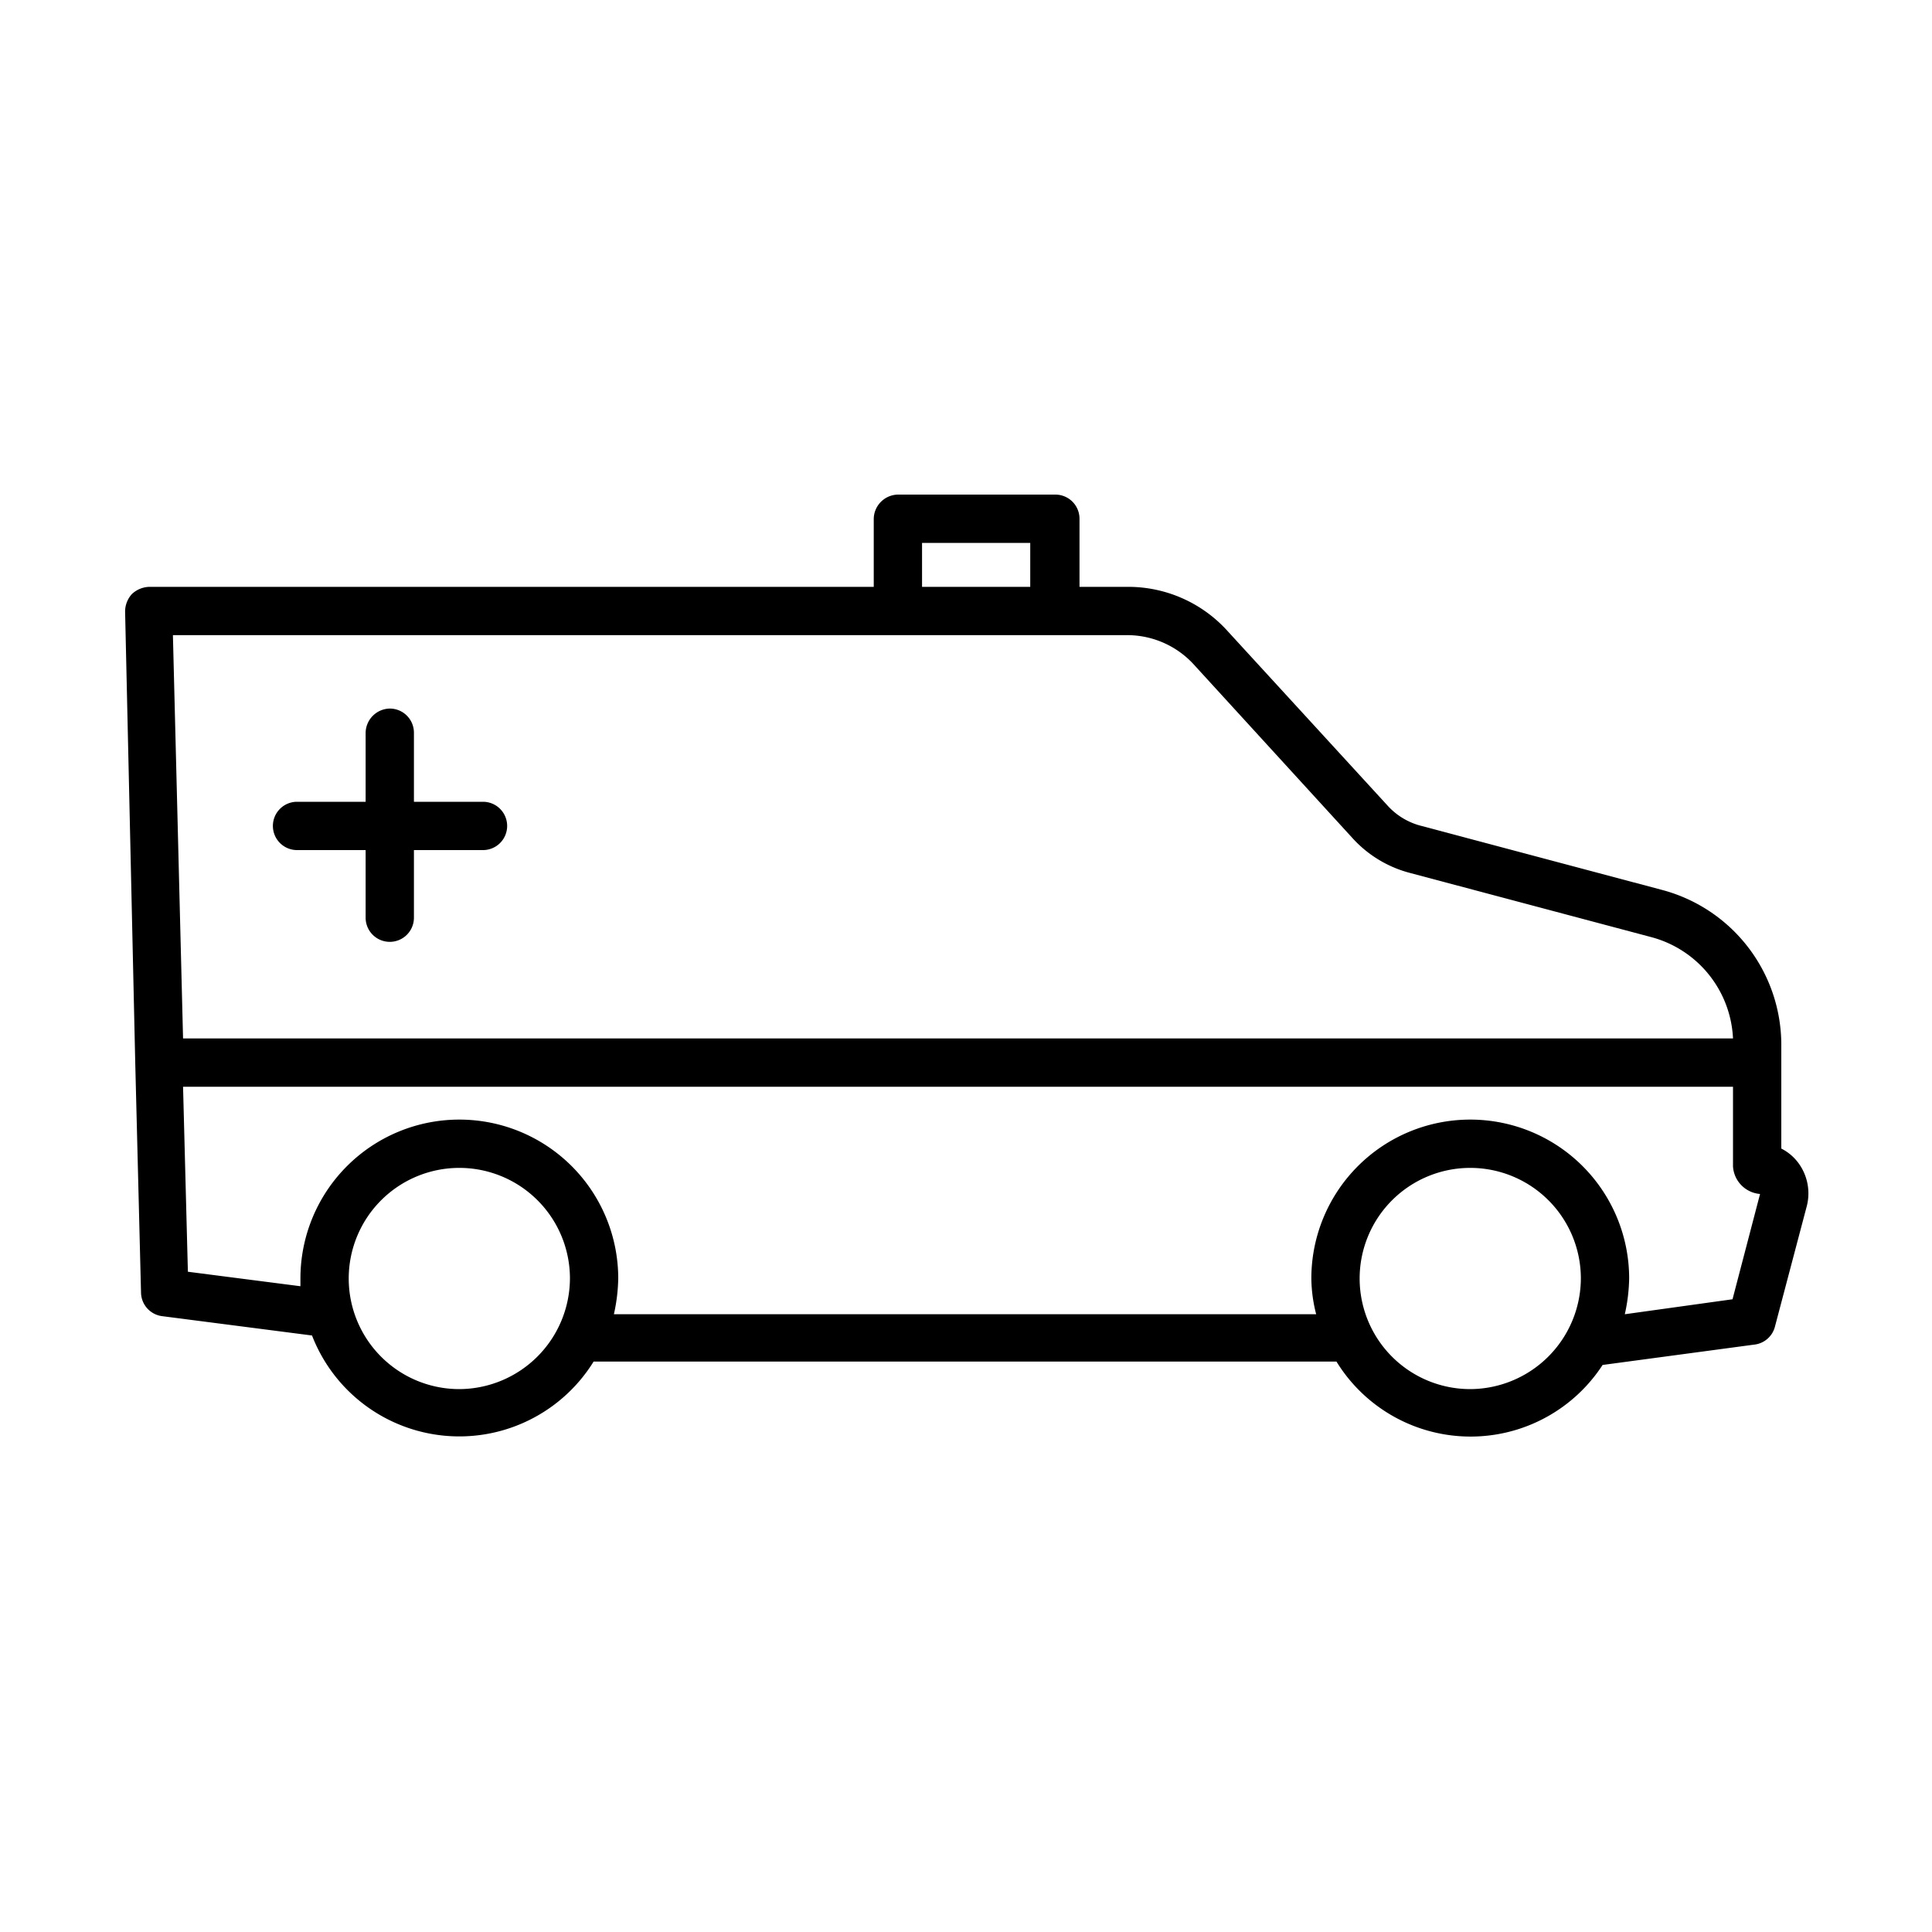 <svg xmlns="http://www.w3.org/2000/svg" viewBox="0 0 40 40" aria-label="hidden">
  <path d="M37.22,24.06a1,1,0,0,0-.34-.28V21.63a3.32,3.32,0,0,0-2.45-3.2l-5-1.33a1.41,1.41,0,0,1-.71-.43l-3.3-3.6a2.77,2.77,0,0,0-2.07-.92h-1V10.74a.5.5,0,0,0-.5-.5H18.59a.51.51,0,0,0-.5.5v1.41h-15a.55.55,0,0,0-.36.15.54.54,0,0,0-.14.36L2.8,22v0l.12,4.77a.5.5,0,0,0,.44.48l3.1.4a3.27,3.27,0,0,0,5.83.54H27.67a3.26,3.26,0,0,0,5.51.07l3.13-.42a.5.5,0,0,0,.44-.38L37.4,25A1.06,1.06,0,0,0,37.22,24.06ZM19.09,11.24h2.24v.91H19.09Zm-.5,1.91h4.77a1.87,1.87,0,0,1,1.34.59L28,17.35a2.44,2.44,0,0,0,1.18.72l5,1.33a2.28,2.28,0,0,1,1.7,2.1H3.79l-.21-8.35ZM9.51,28.76a2.29,2.29,0,1,1,2.29-2.29A2.3,2.3,0,0,1,9.51,28.76Zm20.93,0a2.29,2.29,0,1,1,2.29-2.29A2.3,2.3,0,0,1,30.44,28.76Zm5.43-1.86-2.23.31a3.65,3.65,0,0,0,.09-.74,3.29,3.29,0,1,0-6.58,0,3.07,3.07,0,0,0,.1.74H12.71a3.65,3.65,0,0,0,.09-.74,3.29,3.29,0,0,0-6.58,0c0,.05,0,.11,0,.16l-2.33-.3-.1-3.83H35.88v1.65a.61.61,0,0,0,.56.57Z"/>
  <path d="M6.15,17.6H7.57V19a.5.5,0,0,0,.5.5.5.5,0,0,0,.5-.5V17.6H10a.5.5,0,0,0,.5-.5.5.5,0,0,0-.5-.5H8.57V15.17a.5.5,0,0,0-.5-.5.51.51,0,0,0-.5.5V16.6H6.15a.5.5,0,0,0-.5.5A.5.5,0,0,0,6.15,17.6Z"/>
</svg>
